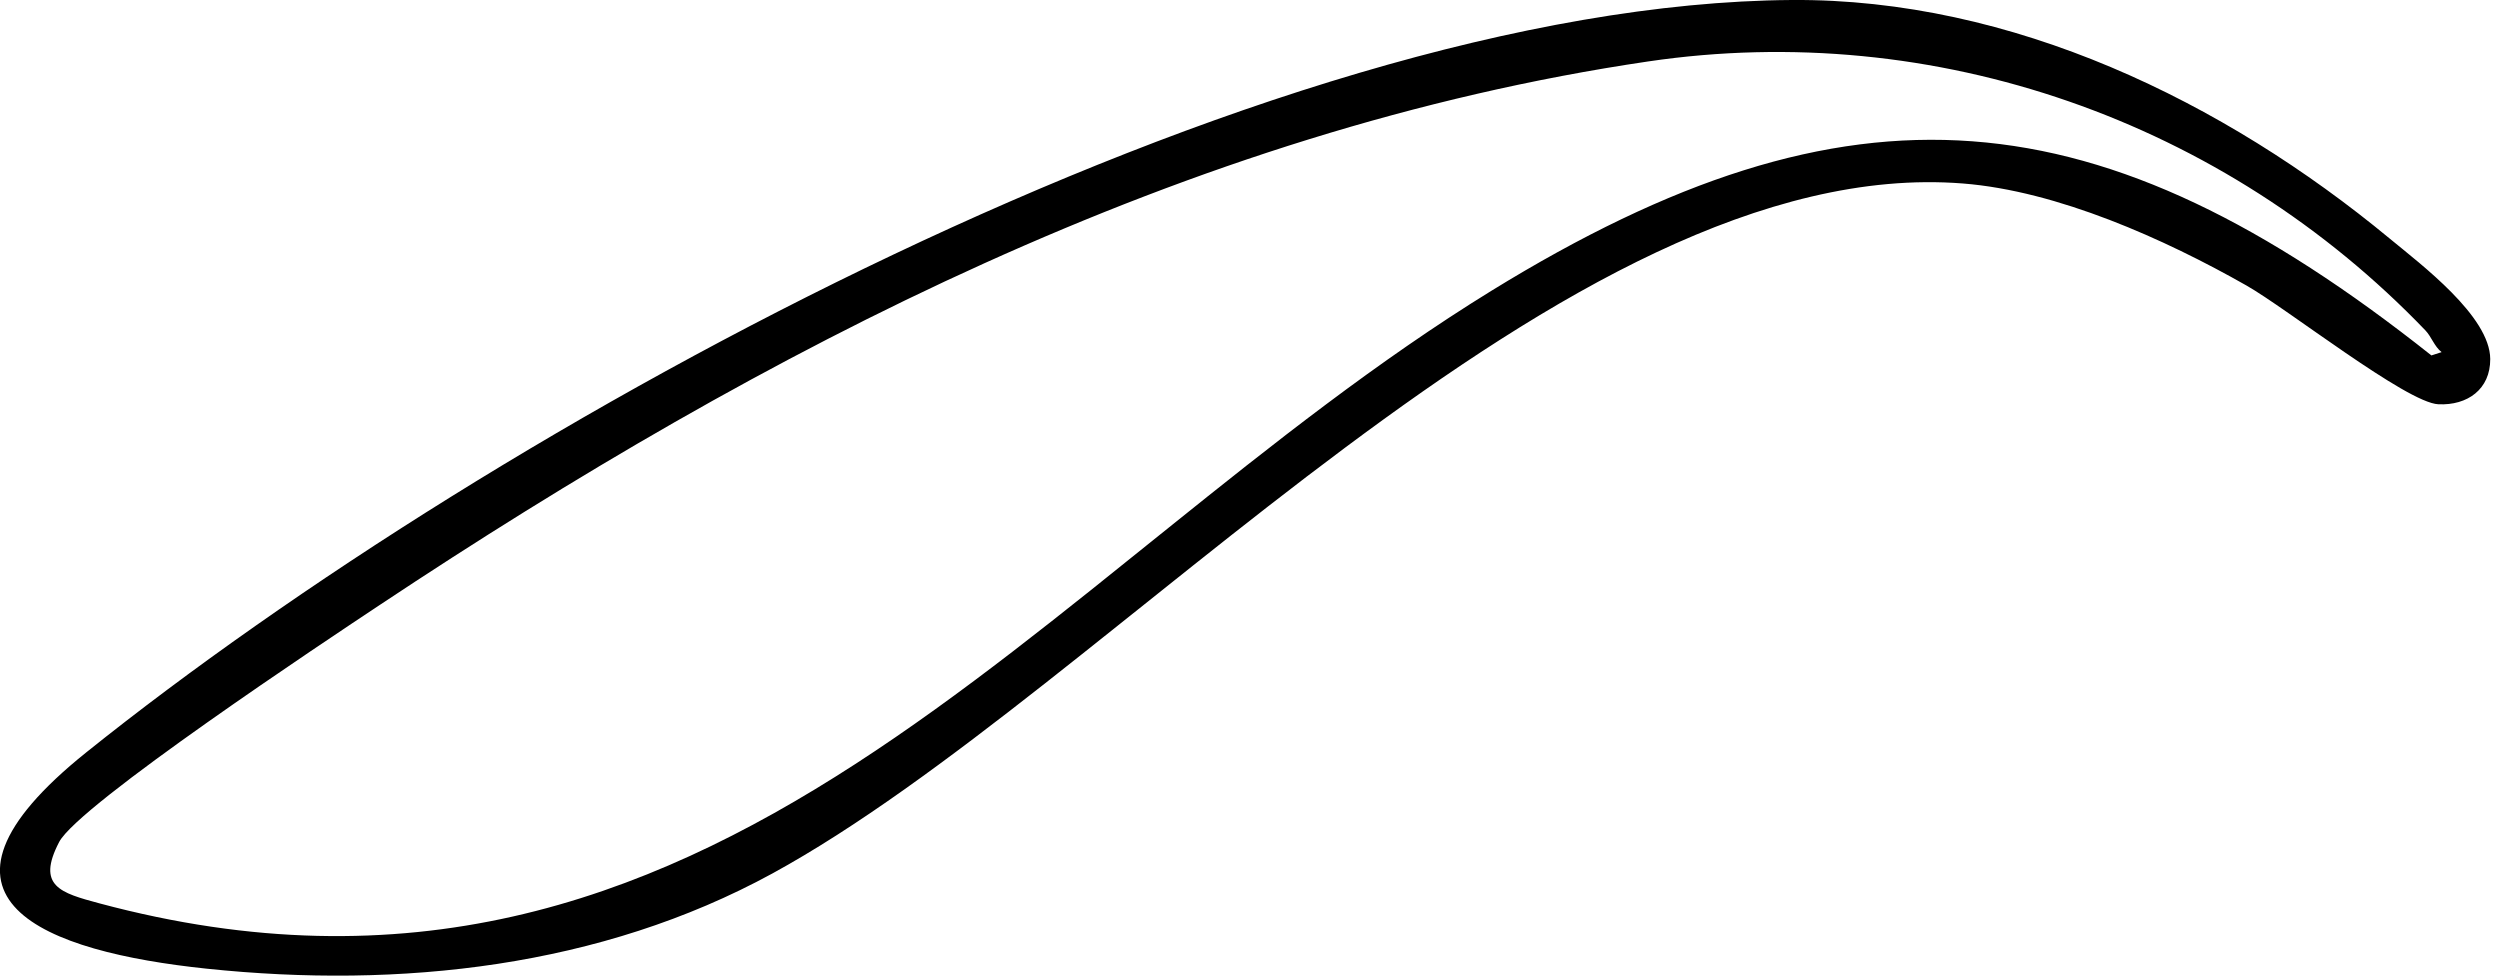 <svg width="41" height="16" viewBox="0 0 41 16" fill="none" xmlns="http://www.w3.org/2000/svg">
<g clip-path="url(#clip0_222_220)">
<path d="M29.387 -9.47324e-05C32.994 -0.025 36.468 1.659 39.193 3.914C39.706 4.338 40.836 5.186 40.84 5.888C40.842 6.385 40.465 6.652 39.989 6.63C39.469 6.606 37.507 5.06 36.843 4.683C35.5 3.92 33.742 3.131 32.19 3.009C25.672 2.498 18.209 11.296 12.667 14.325C9.849 15.864 6.562 16.219 3.386 15.886C0.752 15.609 -1.604 14.759 1.416 12.338C8.131 6.955 20.681 0.061 29.387 -9.47324e-05ZM39.778 5.42C36.476 1.978 31.731 0.313 27.028 1.008C19.451 2.126 12.519 5.742 6.23 9.92C5.367 10.493 1.289 13.198 0.97 13.809C0.594 14.532 0.991 14.643 1.631 14.815C11.718 17.519 16.992 9.366 24.462 4.767C30.37 1.132 34.437 1.515 39.875 5.829L40.042 5.775C39.922 5.681 39.877 5.523 39.777 5.419L39.778 5.42Z" fill="black"/>
</g>
<defs>
<clipPath id="clip0_222_220">
<rect width="40.841" height="16" fill="white"/>
</clipPath>
</defs>
</svg>
